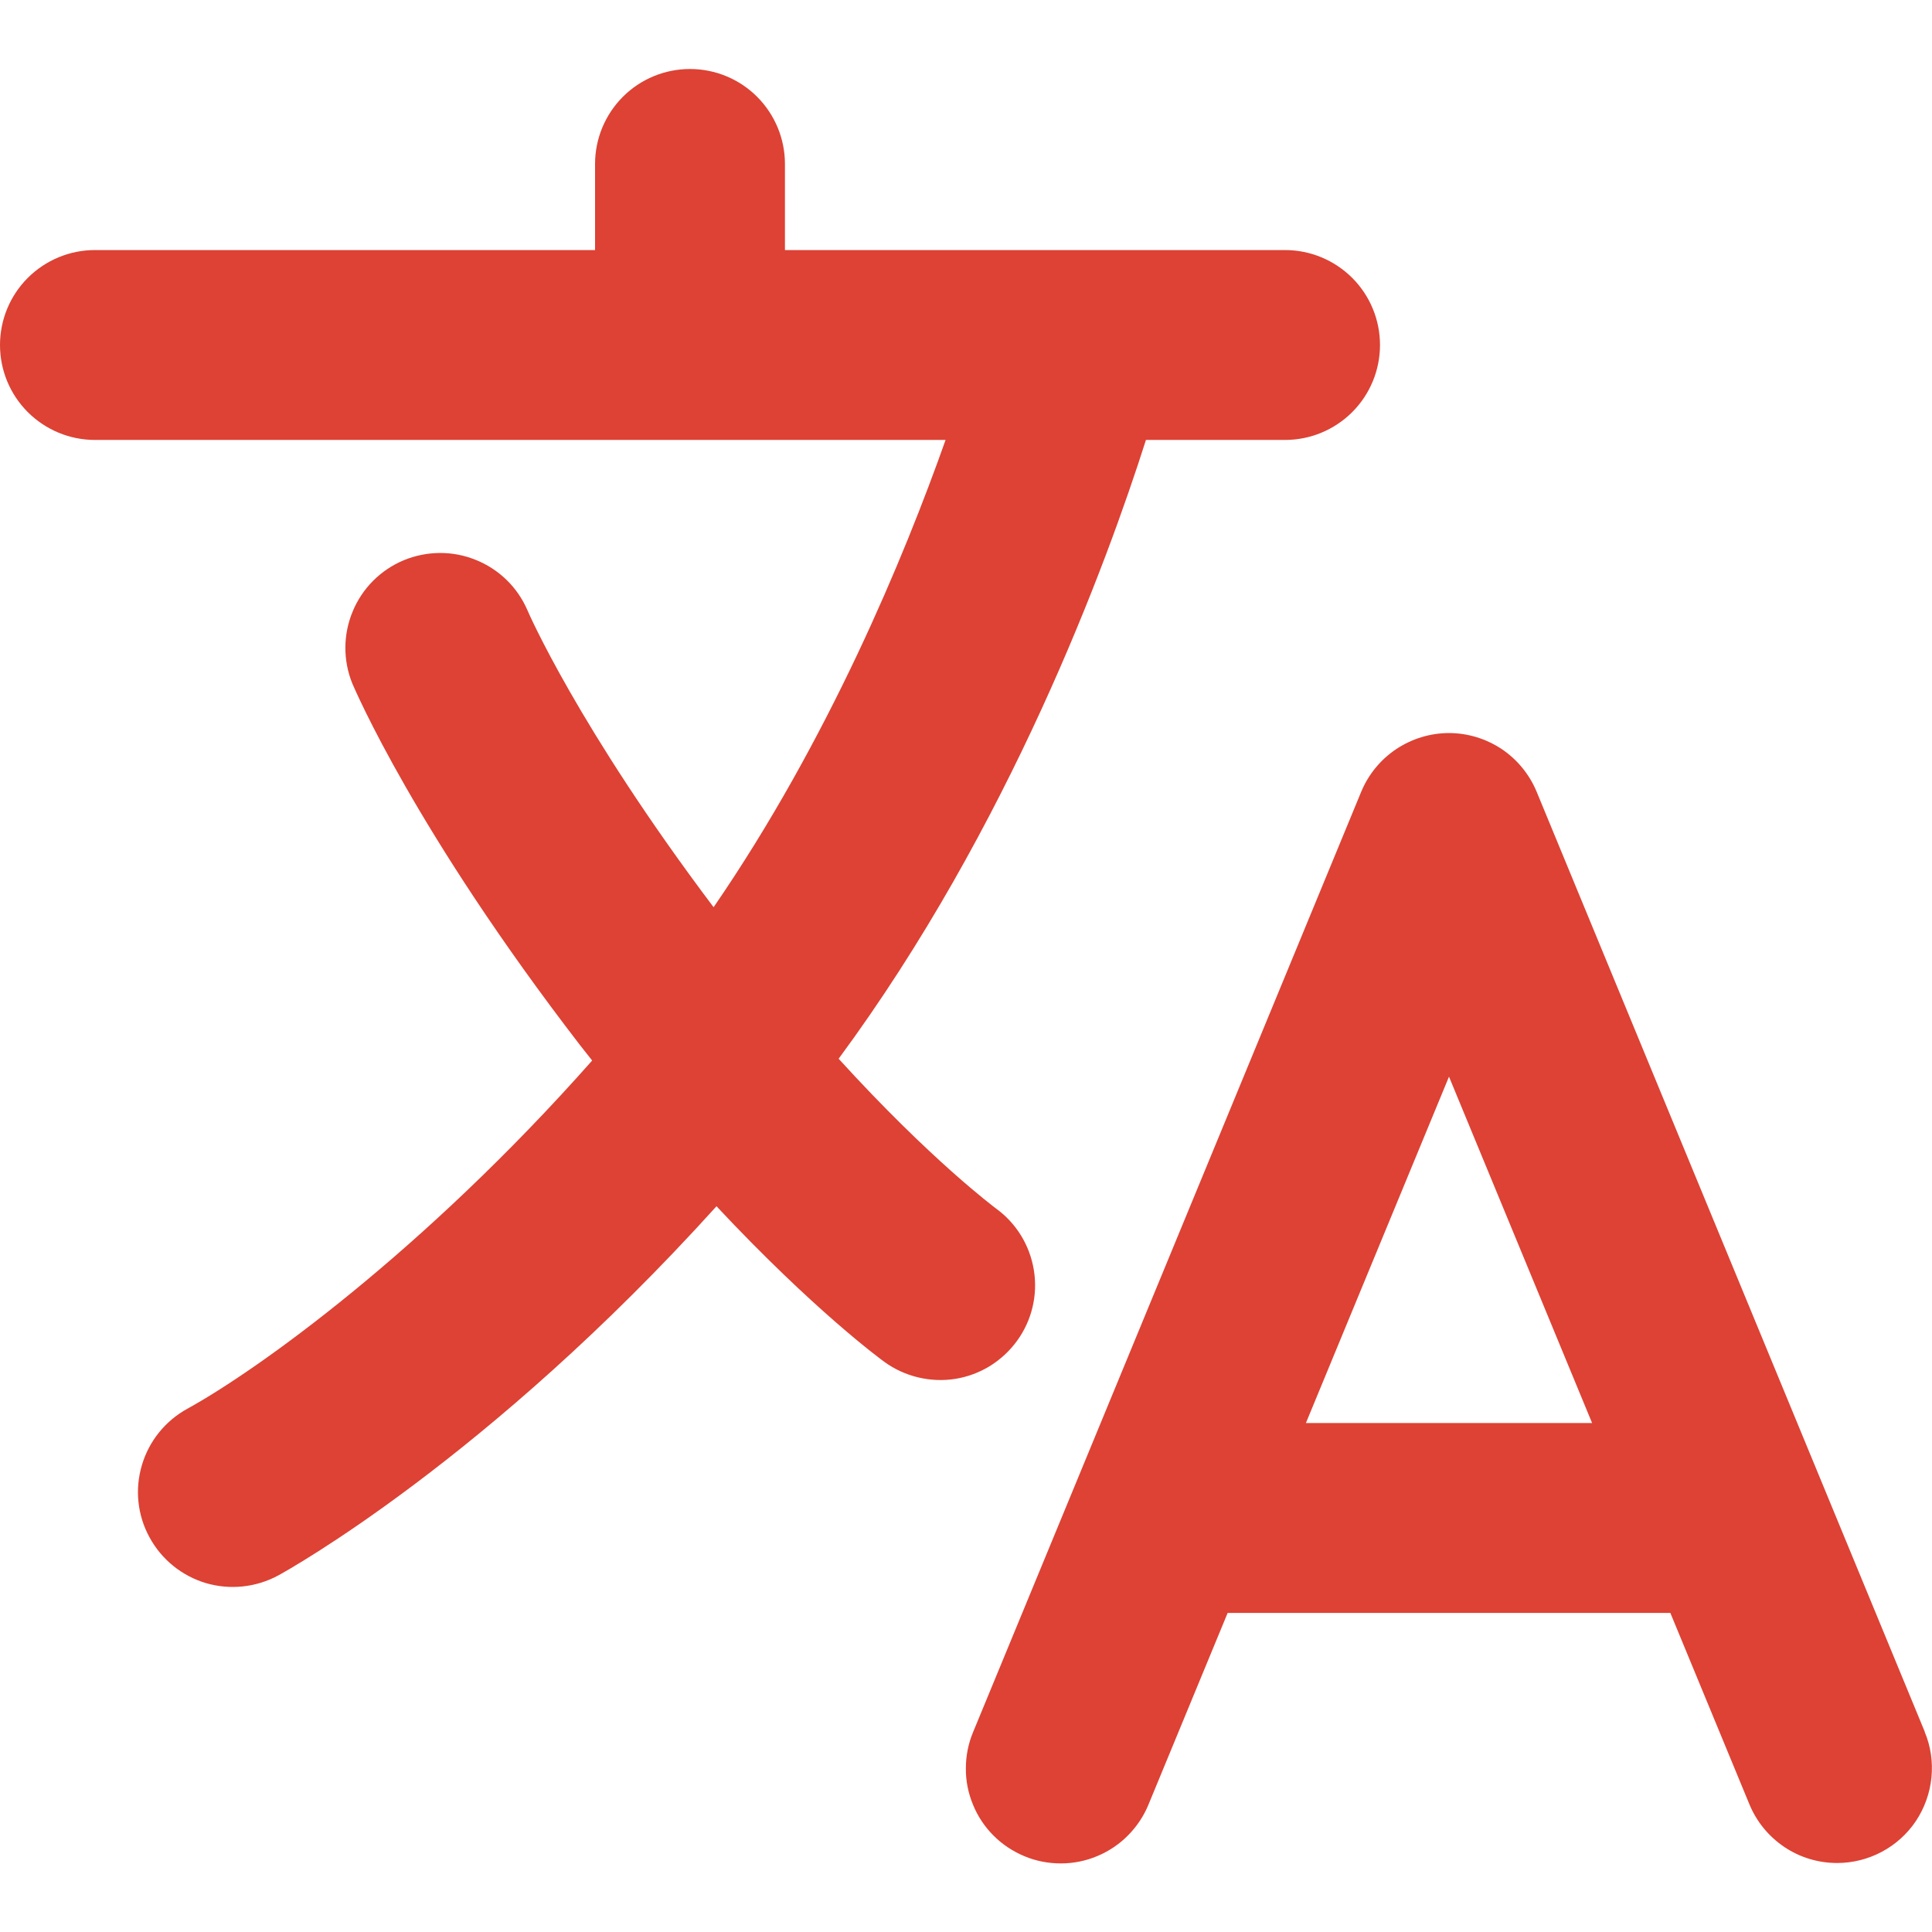 <?xml version="1.0" encoding="UTF-8"?> <svg xmlns="http://www.w3.org/2000/svg" width="14" height="14" viewBox="0 0 14 14" fill="none"><path d="M13.948 12.55L11.135 5.737C11.083 5.612 10.995 5.504 10.882 5.428C10.769 5.353 10.636 5.312 10.5 5.312C10.364 5.312 10.231 5.353 10.118 5.428C10.004 5.504 9.916 5.612 9.864 5.737L7.052 12.55C7.017 12.633 6.999 12.723 6.999 12.814C6.998 12.904 7.016 12.994 7.051 13.078C7.085 13.162 7.136 13.238 7.2 13.302C7.264 13.366 7.34 13.416 7.424 13.451C7.507 13.486 7.597 13.503 7.688 13.503C7.778 13.503 7.868 13.485 7.951 13.45C8.035 13.415 8.111 13.364 8.175 13.299C8.238 13.235 8.289 13.159 8.323 13.075L8.896 11.688H12.104L12.677 13.075C12.729 13.201 12.817 13.308 12.93 13.384C13.043 13.46 13.176 13.5 13.312 13.5C13.425 13.5 13.537 13.472 13.636 13.419C13.736 13.366 13.821 13.289 13.884 13.195C13.946 13.101 13.985 12.993 13.996 12.88C14.007 12.768 13.991 12.654 13.947 12.55H13.948ZM9.463 10.312L10.5 7.802L11.537 10.312H9.463ZM7.37 9.716C7.477 9.569 7.521 9.385 7.492 9.205C7.463 9.025 7.365 8.864 7.217 8.757C7.211 8.752 6.748 8.409 6.077 7.672C7.316 5.994 8.018 4.086 8.304 3.188H9.312C9.495 3.188 9.67 3.115 9.799 2.986C9.928 2.857 10 2.682 10 2.5C10 2.318 9.928 2.143 9.799 2.014C9.67 1.885 9.495 1.812 9.312 1.812H5.688V1.188C5.688 1.005 5.615 0.83 5.486 0.701C5.357 0.572 5.182 0.5 5 0.5C4.818 0.5 4.643 0.572 4.514 0.701C4.385 0.83 4.312 1.005 4.312 1.188V1.812H0.688C0.505 1.812 0.33 1.885 0.201 2.014C0.072 2.143 0 2.318 0 2.5C0 2.682 0.072 2.857 0.201 2.986C0.33 3.115 0.505 3.188 0.688 3.188H6.852C6.554 4.03 6.006 5.359 5.171 6.574C4.189 5.271 3.824 4.428 3.822 4.422C3.75 4.255 3.615 4.124 3.447 4.057C3.28 3.989 3.092 3.991 2.925 4.06C2.758 4.13 2.625 4.263 2.556 4.43C2.486 4.597 2.485 4.785 2.553 4.953C2.572 4.996 3.008 6.022 4.205 7.576C4.234 7.613 4.263 7.649 4.291 7.685C3.065 9.071 1.862 9.931 1.358 10.208C1.198 10.296 1.079 10.443 1.028 10.618C0.976 10.793 0.996 10.981 1.084 11.141C1.171 11.301 1.318 11.42 1.493 11.472C1.668 11.523 1.856 11.503 2.017 11.416C2.084 11.379 3.535 10.575 5.192 8.741C5.896 9.493 6.38 9.848 6.409 9.869C6.482 9.922 6.565 9.96 6.653 9.981C6.741 10.002 6.832 10.006 6.921 9.992C7.011 9.978 7.096 9.946 7.173 9.899C7.25 9.851 7.317 9.789 7.37 9.716V9.716Z" fill="#DD4234"></path></svg> 